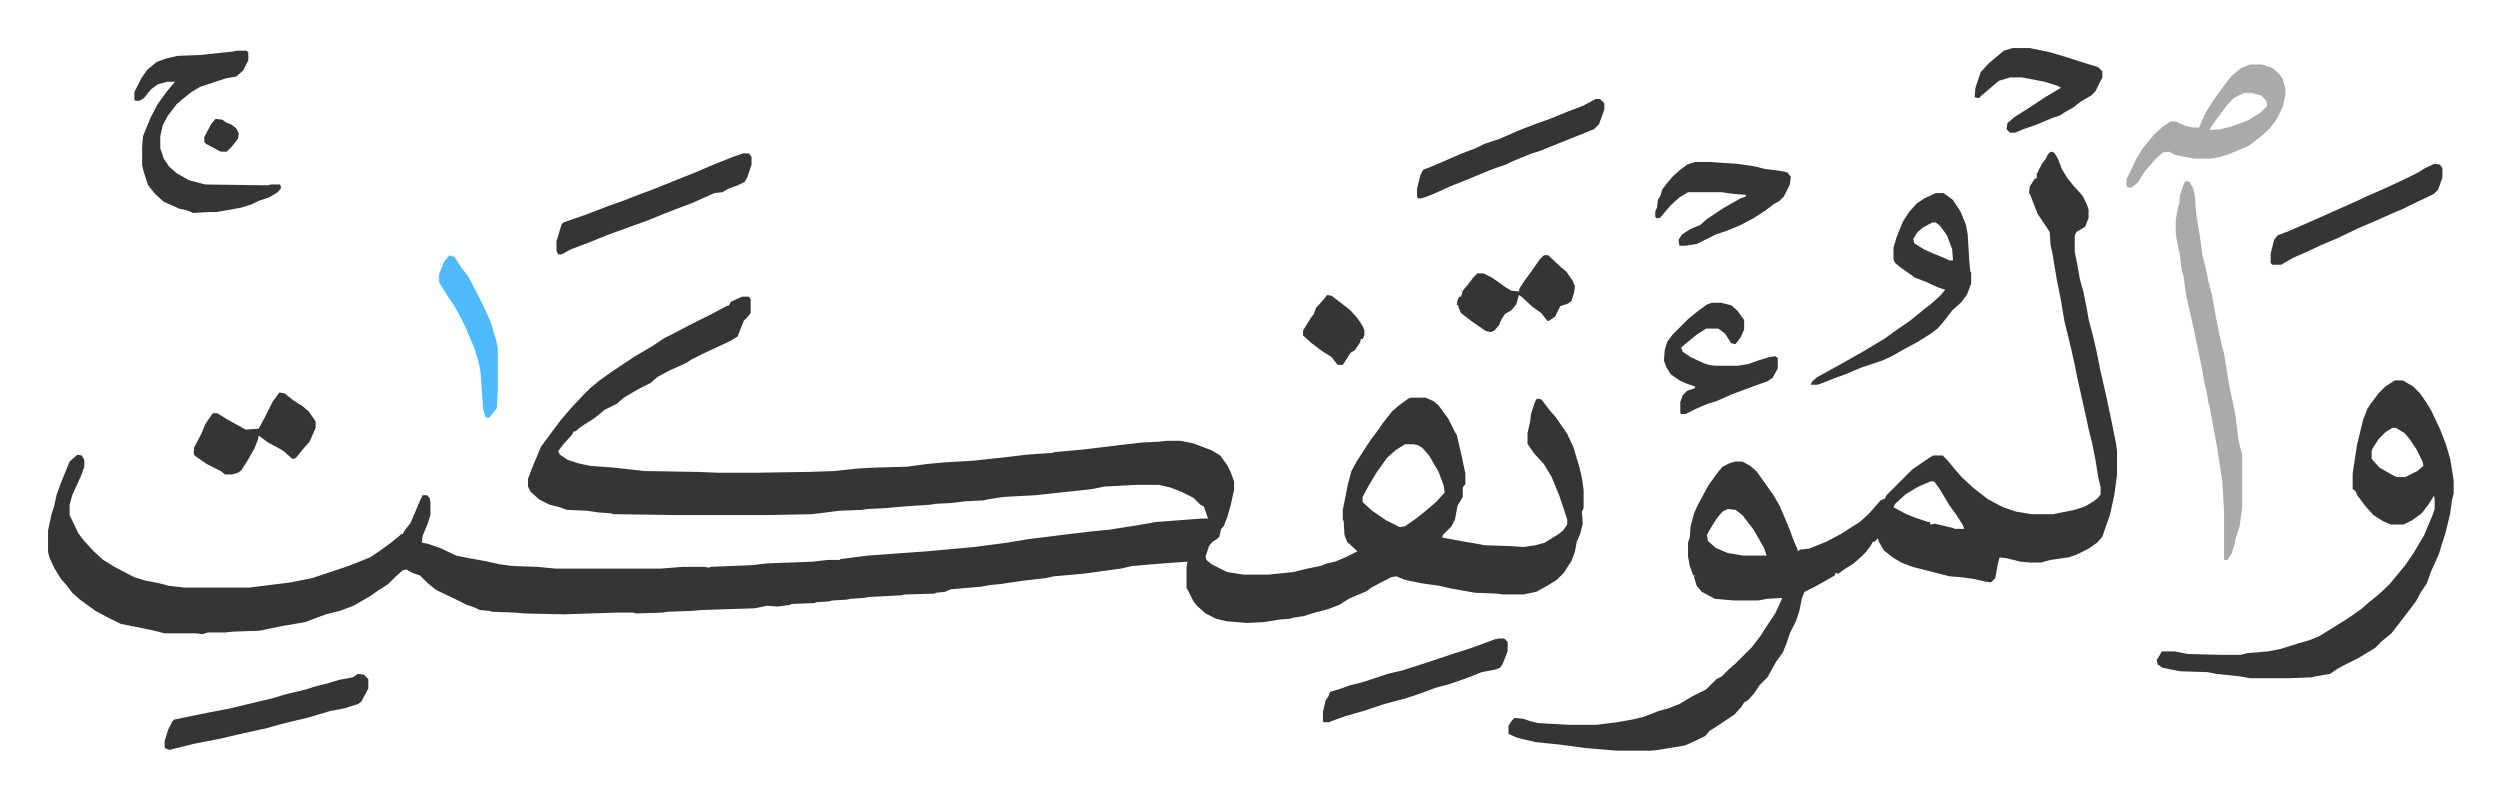 <svg xmlns="http://www.w3.org/2000/svg" viewBox="-55.7 279.3 2896.4 923.9">
    <path fill="#353535" id="rule_normal" d="M804 623h8l2 3v16l-4 5-4 4-4 10-3 8-8 5-32 15-14 7-6 4-18 8-15 8-8 7-14 7-17 10-8 7-14 7-11 9-17 11-6 5h-2l-2 4-10 11-6 8 2 4 9 6 12 4 14 3 27 2 36 4 61 1 25 1h41l63-1 30-1 28-3 19-1 37-1 22-3 21-2 34-2 37-4 25-3 29-2 4-1 33-3 41-5 26-3 20-1 9-1h16l15 3 21 8 10 6 8 11 4 8 4 11v10l-4 18-4 14-4 10-3 3-2 9-3 3-5 3-4 5-4 12 1 4 6 5 18 9 19 3h29l29-3 16-4 15-3 8-3 9-2 12-5 14-7-12-11-3-8-1-16-1-2v-11l6-30 4-15 6-11 11-17 6-9 9-12 4-6 11-14 8-7 11-8 3-1h17l9 4 6 5 11 15 8 16 2 3 6 26 4 19v12l-3 4v11l-6 10-3 16-4 8-10 10-1 3 27 5 12 2 10 2 32 1 13 1 14-2 11-3 16-10 5-4 5-7v-6l-9-27-9-22-9-15-11-12-7-10-1-2v-12l3-13 1-9 5-15 2-3 5 1 10 13 7 8 13 19 7 15 7 23 3 13 2 14v21l-2 4 1 14-3 12-4 9-2 11-4 11-9 14-8 8-13 8-11 6-15 3h-23l-8-1-25-1-28-5-13-3-21-3-19-4-10-4-6 1-23 12-5 4-21 9-11 7-13 5-19 5-9 3-13 2-2 1-13 1-18 3-20 1-24-2-12-3-12-6-10-9-4-5-7-14-1-1v-24l1-7-28 2-36 3-13 3-44 6-34 3-9 2-26 3-27 4-11 1-11 2-35 3-7 3-10 1-2 1-34 1-5 1-38 2-5 1-15 1-5 1-17 1-3 1-15 1-2 1-27 1-1 1-15 2-12-1-14 3-61 2-12 1-28 1-6 1-31 1-3-1h-19l-61 2-46-1-11-1-27-1-3-1-11-1-6-3-9-3-16-8-19-9-10-8-9-9-9-3-7-4-4 1-8 7-9 9-11 7-10 7-19 11-16 6-16 4-11 4-13 5-29 5-24 5-30 1-10 1h-20l-6 2-8-1h-36l-16-4-10-2-25-5-16-8-13-7-18-13-9-8-6-8-7-8-8-13-5-11-2-7v-25l4-19 3-9 3-14 6-16 9-22 9-8 5 1 3 5v8l-4 11-10 22-3 11v12l10 21 6 8 12 13 11 10 13 8 23 12 13 4 16 3 11 3 18 2h75l48-6 25-5 24-8 18-6 25-10 12-8 11-8 10-8 3-3h2l2-4 7-9 6-14 5-12 3-6h5l3 3 1 5v15l-4 12-5 12-1 8 6 1 15 5 19 9 15 3 17 3 18 4 15 2 29 1 21 2h122l25-2h26l5 1 1-1 49-2 17-2 53-2 17-2h14l1-1 31-4 69-5 55-5 38-5 24-4 40-5 33-4 21-2 32-5 23-4 53-4h7l-4-11-1-3-4-2-8-8-14-7-13-5-13-3h-26l-37 2-15 3-65 7-37 2-19 3-4 1-21 1-16 2-19 1-6 1-30 2-22 2-21 1-6 1-26 1-32 4-51 1H726l-71-1-3-1-14-1-14-2-23-1-8-3-12-3-12-6-10-9-3-6v-9l5-13 10-24 14-19 9-12 12-14 15-16 7-7 11-9 14-10 12-8 15-10 19-11 15-10 12-6 17-9 10-5 16-8 17-9 3-1 2-4zm768 171-11 7-10 9-12 17-9 15-7 13v6l11 10 16 11 16 8 6-1 13-9 10-8 13-11 10-11-1-8-6-16-11-19-8-9-5-3-5-1zm748-339 4 1 4 6 5 13 6 10 8 10 10 11 5 10 2 6v10l-4 10-10 6-2 4v19l3 15 3 17 4 14 4 20 2 12 4 15 5 21 5 25 6 26 7 33 5 25 1 8v27l-3 23-5 23-9 26-6 7-10 7-14 7-9 3-21 3-11 3h-13l-11-1-16-4-8-1-2 7-3 17-5 5-7-1-13-3-15-2-13-1-43-11-13-5-10-6-10-8-6-10-1-4-4 4h-2l-2 4-6 8-5 5-9 8-11 7-7 5-3-1-1 3-14 8-9 5-12 6-3 7-3 15-4 12-7 14-4 12-4 10-8 11-10 18-9 9-6 9-7 8-5 3-3 5-8 9-12 8-9 6-8 5-5 6-19 9-5 2-30 5-9 1h-39l-36-3-30-4-29-3-21-5-9-4-1-1v-9l4-6 3-3 10 1 9 3 8 2 36 2h32l24-3 17-3 13-3 13-5 5-2 11-3 13-5 15-9 16-8 12-12 6-3 8-8 8-7 19-19 10-13 7-11 10-15 7-15 1-3-17 1-11 2h-28l-22-2-15-8-6-7-3-10 1-2h-2l-4-11-2-11v-16l2-6 1-13 4-15 4-9 13-24 11-15 5-6 8-4 7-2h8l9 5 7 6 8 11 12 17 7 12 11 26 6 16 4 9v2l3-2 10-1 20-8 17-9 22-14 10-9 8-9 6-7 5-2 2-4 30-30 19-13 5-3h11l5 5 10 12 7 8 14 13 17 13 17 9 15 5 18 3h25l25-5 12-4 10-6 5-4 3-4v-8l-3-13-3-19-4-20-4-16-3-14-10-45-3-15-4-18-8-33-4-24-5-25-5-30-2-9-1-15-14-21-9-23-1-1 1-8 6-9h2v-5l6-12 4-5 3-6zm-139 382-14 6-15 9-12 11-2 4 15 8 10 4 15 5h2l1 3 5-1 21 5 2 1h11l-2-5-7-11-8-11-12-20-6-8zm-235 32-6 3-6 7-4 6-6 10-2 4 1 7 9 8 14 6 18 3h27l-3-9-12-21-7-9-6-8-8-6zm773-149h9l12 7 8 8 7 10 6 10 10 21 7 18 5 17 4 25v15l-2 8-2 15-5 21-5 16-3 10-9 20-5 14-8 12-4 8-9 12-13 17-7 9-11 9-8 8-20 12-16 8-9 5-7 5-18 3-3 1-25 1h-47l-11-2-28-3-10-2-32-1-20-4-6-4-1-5 6-10h15l15 3 40 1h21l8-2 24-2 15-3 19-6 14-4 12-5 16-10 16-10 16-11 9-8 10-8 13-12 10-12 9-11 9-13 13-22 10-24 2-6v-13l-1-2-7 11-7 9-11 8-10 5h-15l-9-4-11-7-9-10-9-12-3-6-3-2v-18l5-33 7-29 5-13 4-6 9-12 8-8zm-3 55-8 5-8 8-7 11-1 3v9l9 10 14 8 6 3h10l14-7 7-6-1-5-7-14-8-12-6-7-10-6z"/>
    <path fill="#aaa" id="rule_hamzat_wasl" d="m2477 489 4 1 4 7 2 8 2 24 4 24 3 22 4 16 3 15 4 15 5 28 6 29 3 11 6 37 7 33 4 32 4 15v62l-3 21-4 12-2 9-3 10-5 8h-4v-55l-2-36-6-39-9-49-1-2-2-13-3-12-2-13-10-48-4-18-5-22-3-22-2-6-2-17-4-20-1-7v-15l3-16 1-2 1-11 5-14z"/>
    <path fill="#353535" id="rule_normal" d="M219 338h11l2 2v9l-6 12-8 7-12 2-30 10-10 6-10 8-7 6-10 13-6 11-3 13v14l4 12 6 9 9 8 14 8 19 5 73 1 3-1h11l1 4-4 5-10 6-12 4-8 4-13 4-28 5h-10l-17 1-7-3-9-2-18-8-10-9-8-10-5-15-2-8v-22l1-12 9-22 8-15 10-14 10-12h-9l-11 3-8 6-8 10-5 3h-5l-1-1v-9l8-16 7-10 11-9 11-4 13-3 26-1 38-4zm1968 165h9l11 8 9 14 6 15 2 11 2 33 1 10 1 1v13l-5 13-7 9-10 9-10 13-7 8-8 6-16 10-15 8-14 8-11 5-24 8-19 8-11 4-18 7-3 1h-8l2-4 6-5 29-16 23-13 25-15 14-10 16-11 16-13 9-7 10-9 6-7-9-3-13-6-13-5-17-12-6-5-2-4v-14l4-13 7-17 7-11 9-10 9-6zm-4 34-11 6-6 5-5 8 1 5 11 7 11 5 10 4 9 4h4l-1-13-6-16-8-11-5-4z"/>
    <path fill="#aaa" id="rule_hamzat_wasl" d="M2551 354h14l12 4 8 7 4 6 3 11v8l-3 13-8 16-7 9-11 10-13 10-21 9-12 4-10 2h-21l-21-4-8-4-7 1-8 7-13 15-8 13-8 6-4-1-1-1v-8l12-25 7-11 13-16 10-9 9-6h6l11 5 9 2h7l7-16 10-16 13-18 9-11 10-8zm-7 33-12 6-9 10-14 19-4 6v2l12-1 12-3 19-7 15-9 8-8-1-6-6-6-11-3z"/>
    <path fill="#353535" id="rule_normal" d="m359 1060 7 1 5 5v11l-8 15-4 3-16 5-16 3-27 8-17 4-16 4-14 4-32 7-21 5-31 6-28 7-4-1-2-2v-7l4-13 5-10 2-2 39-8 26-5 50-12 13-4 25-6 9-3 16-4 13-4 16-3zm1549-593h17l31 2 21 3 12 3 16 2 10 2 4 5-1 9-7 14-5 5-7 4-9 7-14 9-15 8-17 7-12 4-16 8-6 3-13 2h-7l-1-7 4-6 9-6 12-5 8-7 18-12 21-12 6-2v-2l-14-1-14-2h-39l-10 6-10 9-11 13-2 2h-4l-1-2v-6l2-4 1-9 3-5 2-7 6-8 7-8 8-7 8-6zM805 457h7l3 4v9l-5 15-3 5-8 4-11 4-7 4-9 1-27 12-16 6-18 7-17 7-17 6-8 3-14 5-8 3-25 10-16 6-11 6h-4l-2-4v-11l6-20 2-2 26-9 26-10 17-6 18-7 16-6 50-20 21-9 20-8zm1123 173h10l12 3 7 6 8 11v11l-4 9-6 8-5-1-7-11-5-4-3-2h-14l-11 7-11 9-7 6 2 5 9 6 15 7 6 2 7 1h27l12-2 11-4 13-4 7-1 3 2v12l-6 11-6 4-14 5-27 10-18 8-10 3-12 5-14 7h-5l-1-1v-13l3-8 5-5 9-3v-2l-9-3-9-4-10-7-5-8-3-8 1-12 3-10 6-8 18-18 11-9 11-8zm-247 389h6l4 4v11l-6 15-3 4-5 2-16 3-15 6-14 5-9 3-15 4-19 7-15 5-26 7-24 8-21 6-14 5-5 2h-6l-1-1v-11l3-13 4-6 1-4 13-4 11-4 13-3 30-10 17-4 25-8 36-12 13-4 17-6 16-6zm112-625h5l5 5v7l-6 17-6 6-25 10-10 4-20 8-7 3-10 3-22 9-8 4-12 4-8 3-12 5-12 5-20 8-20 9-13 5h-5l-1-2v-9l4-16 3-6 8-3 21-9 16-7 16-6 10-5 18-6 23-10 18-7 17-6 22-9 16-6zm483-59h20l24 5 20 6 9 3 16 5 10 3 5 5v7l-8 16-5 5-12 7-9 7-9 5-6 4-9 3-19 8-12 4-12 5h-6l-4-4 1-7 8-7 19-12 15-10 20-12-3-2-16-5-26-5h-14l-13 4-13 11-7 6-3 3-5-1 1-11 6-18 9-10 13-11 5-4zM268 734l6 1 10 8 11 7 7 6 7 10 1 2v7l-7 16-8 9-8 10-4 1-10-9-5-3-13-7-11-8-1 5-4 10-8 14-7 11-4 3-7 2h-8l-5-4-16-8-13-9-2-2v-8l9-17 4-10 6-9 3-4h5l13 8 20 11 15-1 7-13 4-8 5-10zm2497-265 6 1 3 4v11l-5 14-5 5-25 12-10 5-12 5-20 9-19 8-25 12-19 8-17 8-16 7-14 8h-10l-2-2v-11l4-16 4-5 13-5 23-10 36-16 18-8 15-7 25-11 21-10 12-6 8-5zM1733 575h5l15 14 6 5 7 10 3 7-1 7-3 10-4 3-9 3-6 12-7 5h-2l-7-9-10-7-13-12-3-2-3 11-6 7-7 4-4 6-3 7-5 6-4 2-6-1-16-11-13-10-3-7v-2h-2l1-6 2-4h2l2-7 6-7 6-8 5-5h7l10 5 17 12 5 3 9 1 1-4 6-9 8-11 9-13z"/>
    <path fill="#4ebbff" id="rule_madd_normal_2_vowels" d="m465 575 6 2 7 11 9 12 10 19 8 16 8 18 6 20 2 9v51l-1 19-7 9-2 2h-4l-3-10-3-43-2-10-5-17-11-26-12-23-7-10-7-11-4-7v-9l6-15z"/>
    <path fill="#353535" id="rule_normal" d="m1482 621 5 1 8 6 14 11 8 9 6 9 2 5v6l-2 4h-2l-1 4-6 9-5 3-9 14h-6l-7-9-11-7-12-9-10-9v-6l10-16 2-2 3-8 9-10zM194 417l8 1 4 3 7 3 5 4 3 6-1 6-7 9-6 6h-7l-17-9-2-2v-6l8-15z"/>
</svg>
